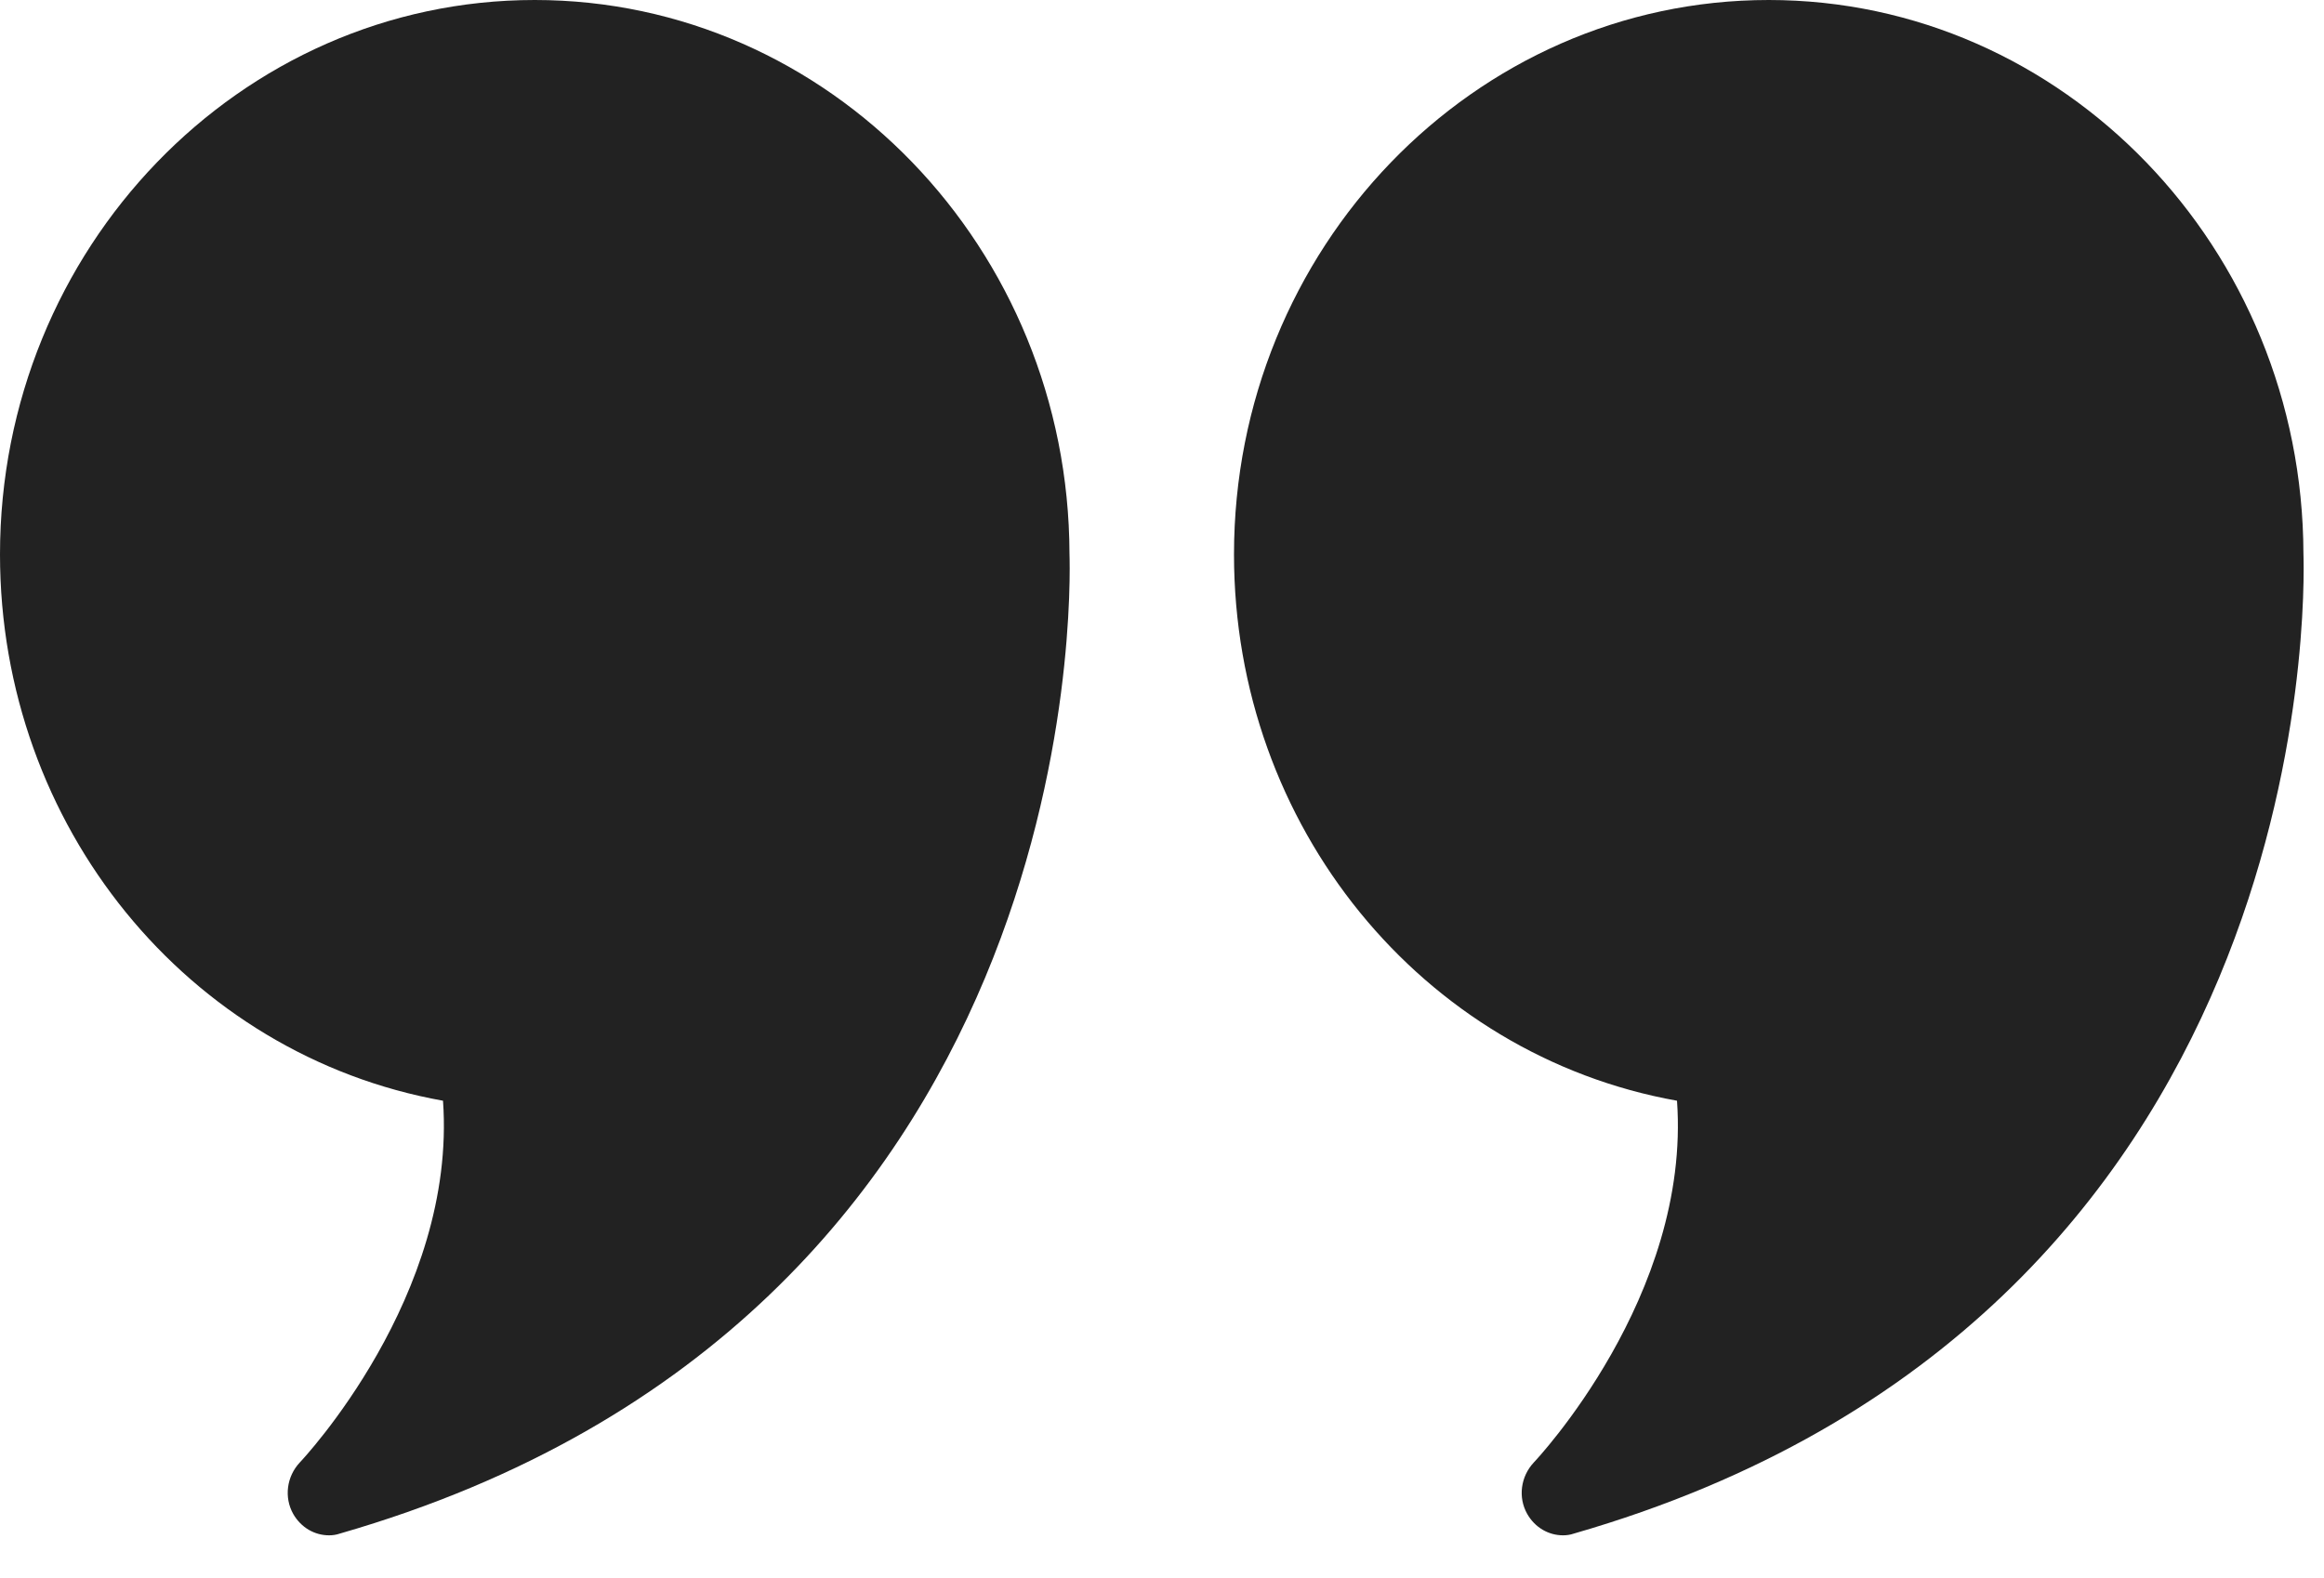 <?xml version="1.0" encoding="UTF-8"?> <svg xmlns="http://www.w3.org/2000/svg" width="53" height="36" viewBox="0 0 53 36" fill="none"><path d="M12.195 0C5.469 0 0 5.672 0 12.648C0 18.845 4.287 24.069 10.103 25.11C10.422 29.566 6.876 33.322 6.838 33.361C6.538 33.681 6.473 34.158 6.688 34.538C6.867 34.849 7.176 35.024 7.504 35.024C7.58 35.024 7.664 35.014 7.748 34.985C24.774 30.082 24.418 13.533 24.39 12.628C24.371 5.662 18.911 0 12.195 0Z" fill="#222222"></path><path d="M52.531 12.628C52.513 5.662 47.053 0 40.337 0C33.611 0 28.142 5.672 28.142 12.648C28.142 18.845 32.429 24.069 38.245 25.11C38.564 29.566 35.018 33.322 34.98 33.361C34.68 33.681 34.614 34.158 34.83 34.538C35.008 34.849 35.318 35.024 35.646 35.024C35.721 35.024 35.806 35.014 35.89 34.985C52.916 30.082 52.559 13.533 52.531 12.628Z" fill="#222222"></path></svg> 